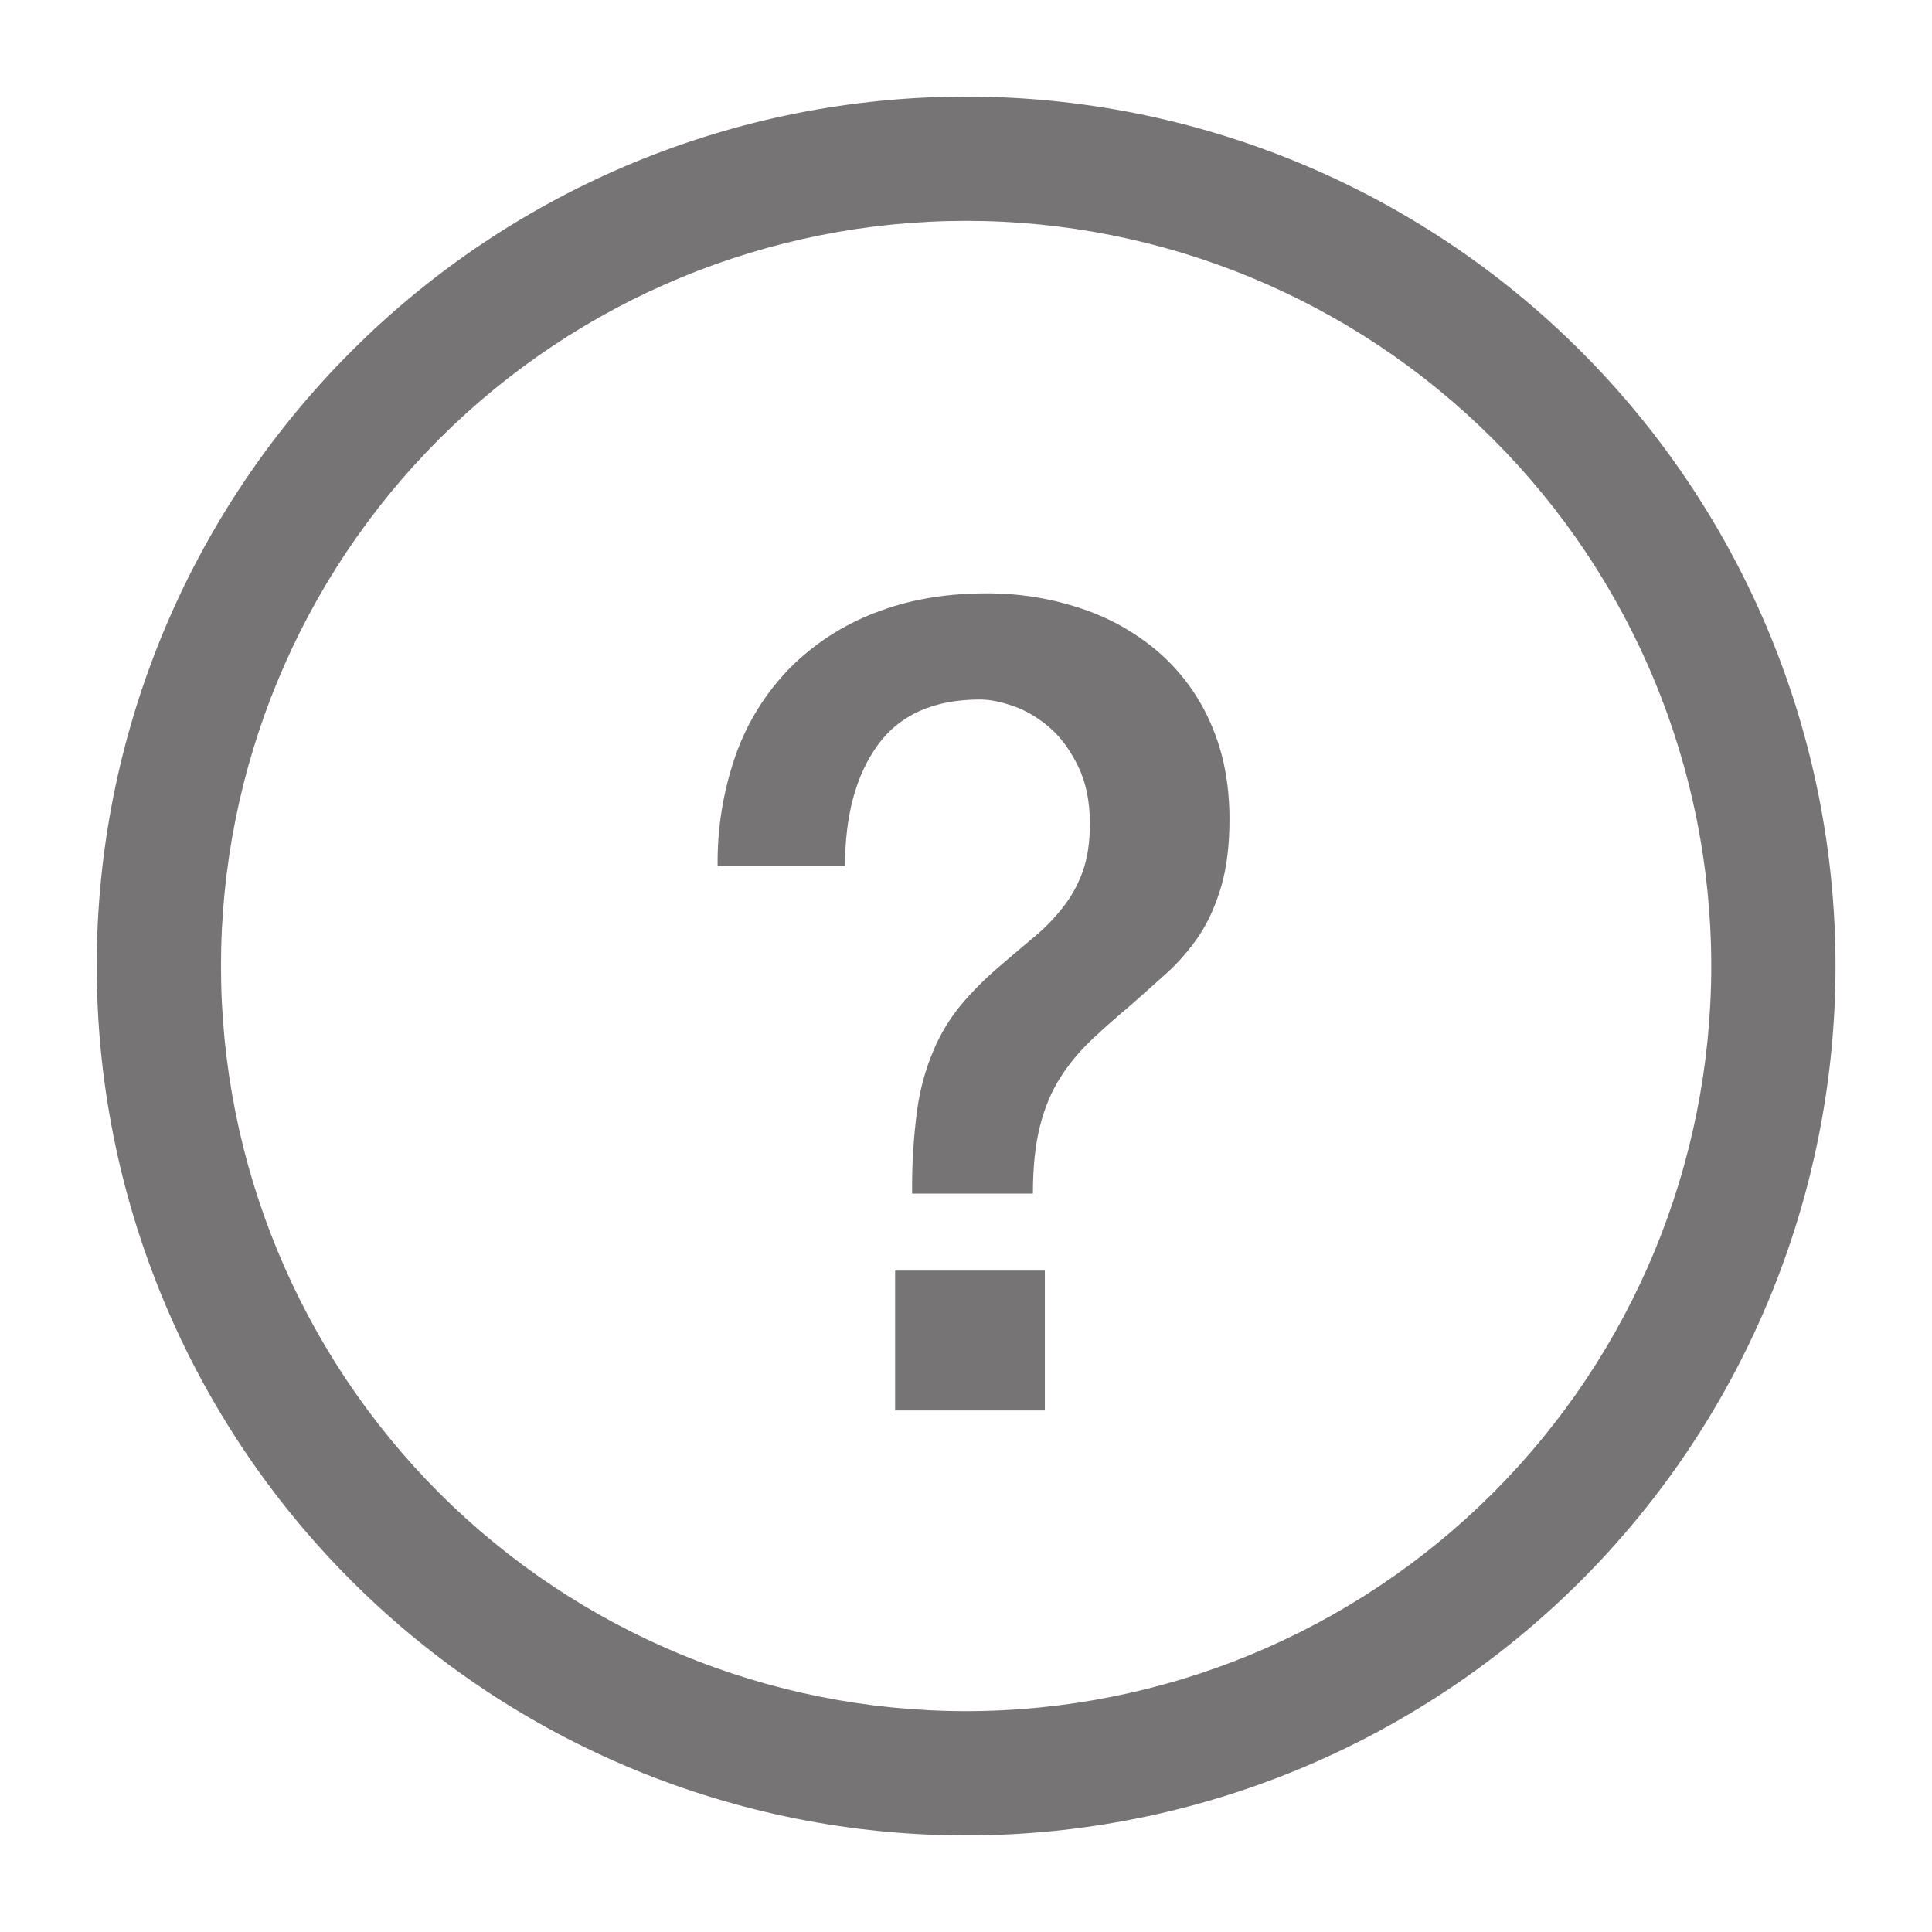 <svg width="16" height="16" viewBox="0 0 16 16" fill="none" xmlns="http://www.w3.org/2000/svg">
<g clip-path="url(#clip0_2269_6714)">
<path fill-rule="evenodd" clip-rule="evenodd" d="M8.001 0.8C9.91 0.8 11.742 1.558 13.092 2.909C14.442 4.259 15.201 6.09 15.201 8C15.201 9.909 14.442 11.741 13.092 13.091C11.742 14.441 9.91 15.2 8.001 15.2C6.091 15.2 4.26 14.441 2.91 13.091C1.559 11.741 0.801 9.909 0.801 8C0.801 6.09 1.559 4.259 2.91 2.909C4.26 1.558 6.091 0.8 8.001 0.8ZM8.001 1.829C6.364 1.829 4.794 2.479 3.637 3.636C2.48 4.793 1.83 6.363 1.83 8C1.83 9.637 2.48 11.206 3.637 12.364C4.794 13.521 6.364 14.171 8.001 14.171C9.637 14.171 11.207 13.521 12.364 12.364C13.522 11.206 14.172 9.637 14.172 8C14.172 6.363 13.522 4.793 12.364 3.636C11.207 2.479 9.637 1.829 8.001 1.829ZM8.653 10.523H7.413V11.681H8.653V10.523ZM6.095 6.247C5.99 6.544 5.939 6.858 5.943 7.173H6.998C6.998 6.753 7.089 6.418 7.27 6.169C7.453 5.918 7.735 5.793 8.118 5.793C8.198 5.793 8.291 5.812 8.396 5.849C8.501 5.886 8.599 5.945 8.692 6.025C8.785 6.105 8.863 6.212 8.928 6.345C8.993 6.477 9.026 6.636 9.026 6.821C9.026 6.975 9.006 7.108 8.966 7.219C8.926 7.33 8.87 7.43 8.798 7.52C8.727 7.61 8.647 7.692 8.558 7.765C8.469 7.839 8.374 7.92 8.275 8.005C8.16 8.103 8.053 8.21 7.956 8.325C7.863 8.439 7.787 8.565 7.73 8.701C7.663 8.859 7.618 9.026 7.595 9.196C7.565 9.424 7.551 9.655 7.554 9.885H8.554C8.554 9.663 8.574 9.475 8.614 9.321C8.654 9.166 8.71 9.033 8.785 8.918C8.858 8.804 8.945 8.701 9.044 8.608C9.142 8.515 9.25 8.42 9.368 8.321C9.466 8.234 9.566 8.146 9.664 8.057C9.763 7.968 9.85 7.865 9.928 7.752C10.005 7.637 10.066 7.501 10.113 7.344C10.159 7.187 10.182 7 10.182 6.784C10.182 6.488 10.13 6.222 10.025 5.988C9.927 5.762 9.78 5.562 9.594 5.4C9.407 5.24 9.19 5.117 8.956 5.04C8.701 4.954 8.433 4.912 8.164 4.914C7.825 4.914 7.518 4.968 7.244 5.076C6.98 5.177 6.74 5.333 6.54 5.534C6.342 5.737 6.19 5.98 6.095 6.247Z" fill="#767474"/>
</g>
<defs>
<clipPath id="clip0_2269_6714">
<rect width="16" height="16" fill="white"/>
</clipPath>
</defs>
</svg>
